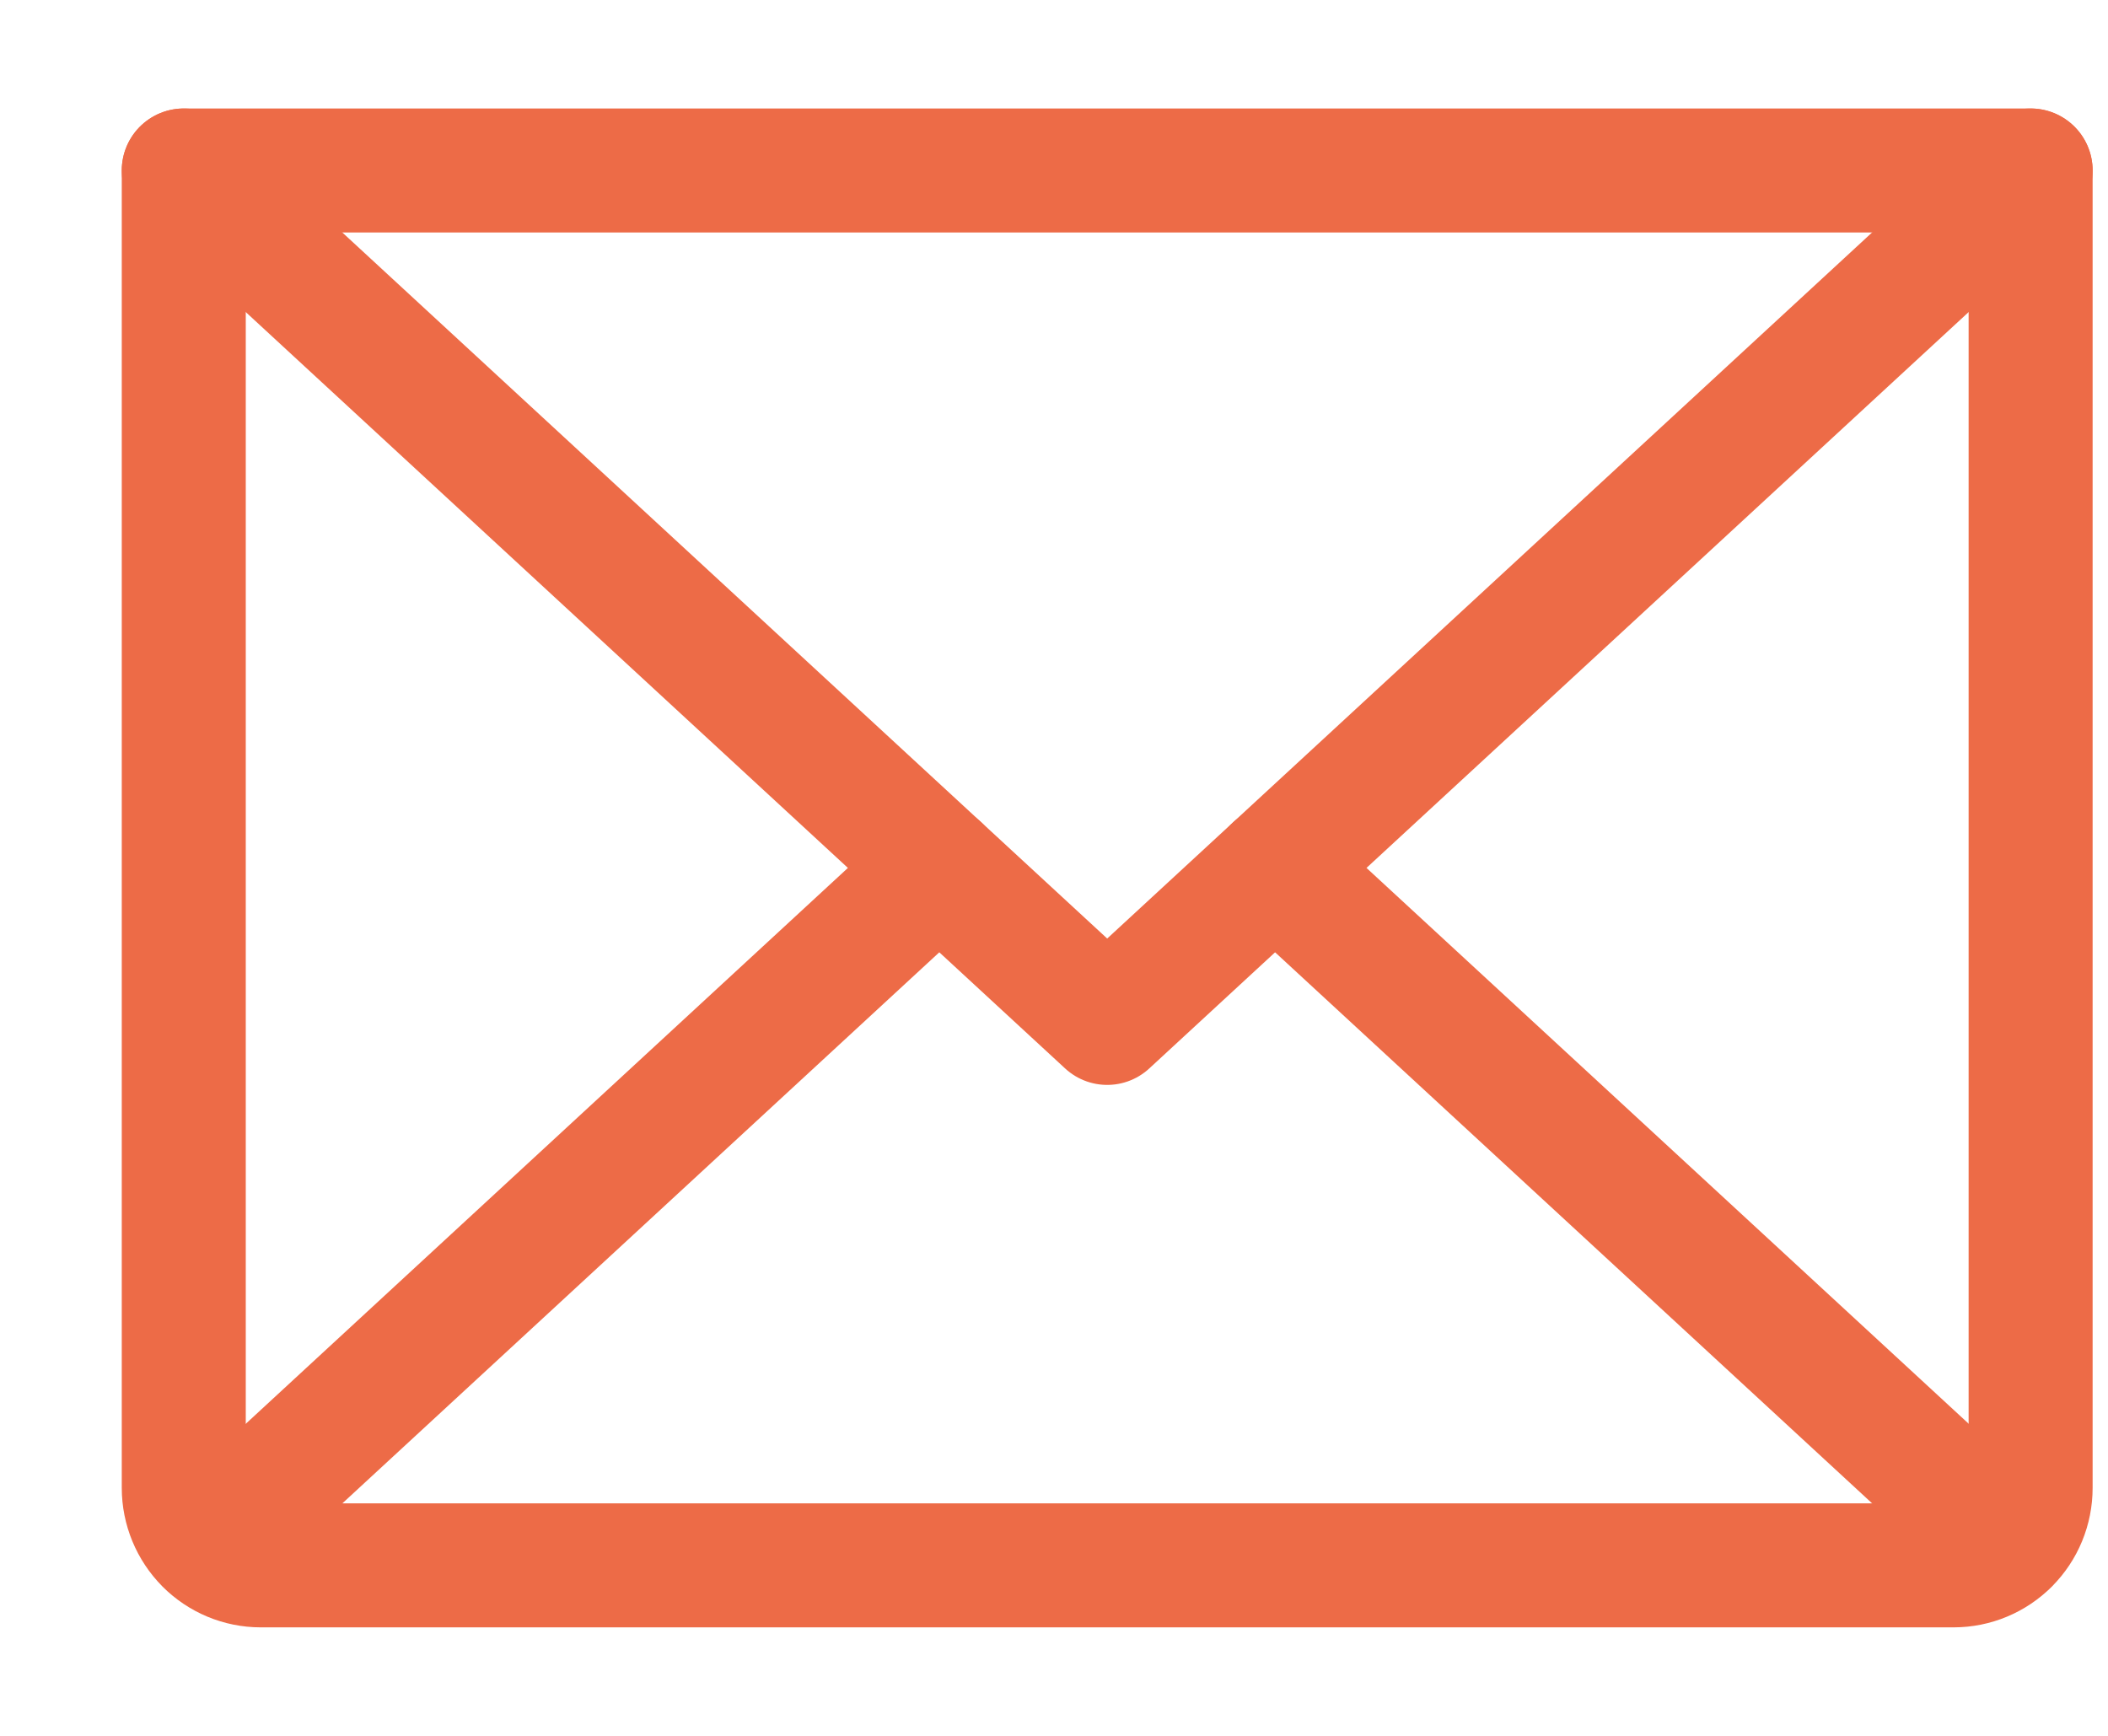 <svg width="17" height="14" viewBox="0 0 17 14" fill="none" xmlns="http://www.w3.org/2000/svg">
<path d="M16.376 1.375L8.929 8.25L1.482 1.375" stroke="#ED6B47" stroke-linecap="round" stroke-linejoin="round"/>
<path d="M1.482 1.375H16.376V12C16.376 12.166 16.311 12.325 16.194 12.442C16.078 12.559 15.92 12.625 15.755 12.625H2.103C1.938 12.625 1.78 12.559 1.664 12.442C1.548 12.325 1.482 12.166 1.482 12V1.375Z" stroke="#ED6B47" stroke-linecap="round" stroke-linejoin="round"/>
<path d="M7.575 7L1.674 12.448" stroke="#ED6B47" stroke-linecap="round" stroke-linejoin="round"/>
<path d="M16.185 12.448L10.283 7" stroke="#ED6B47" stroke-linecap="round" stroke-linejoin="round"/>
</svg>
